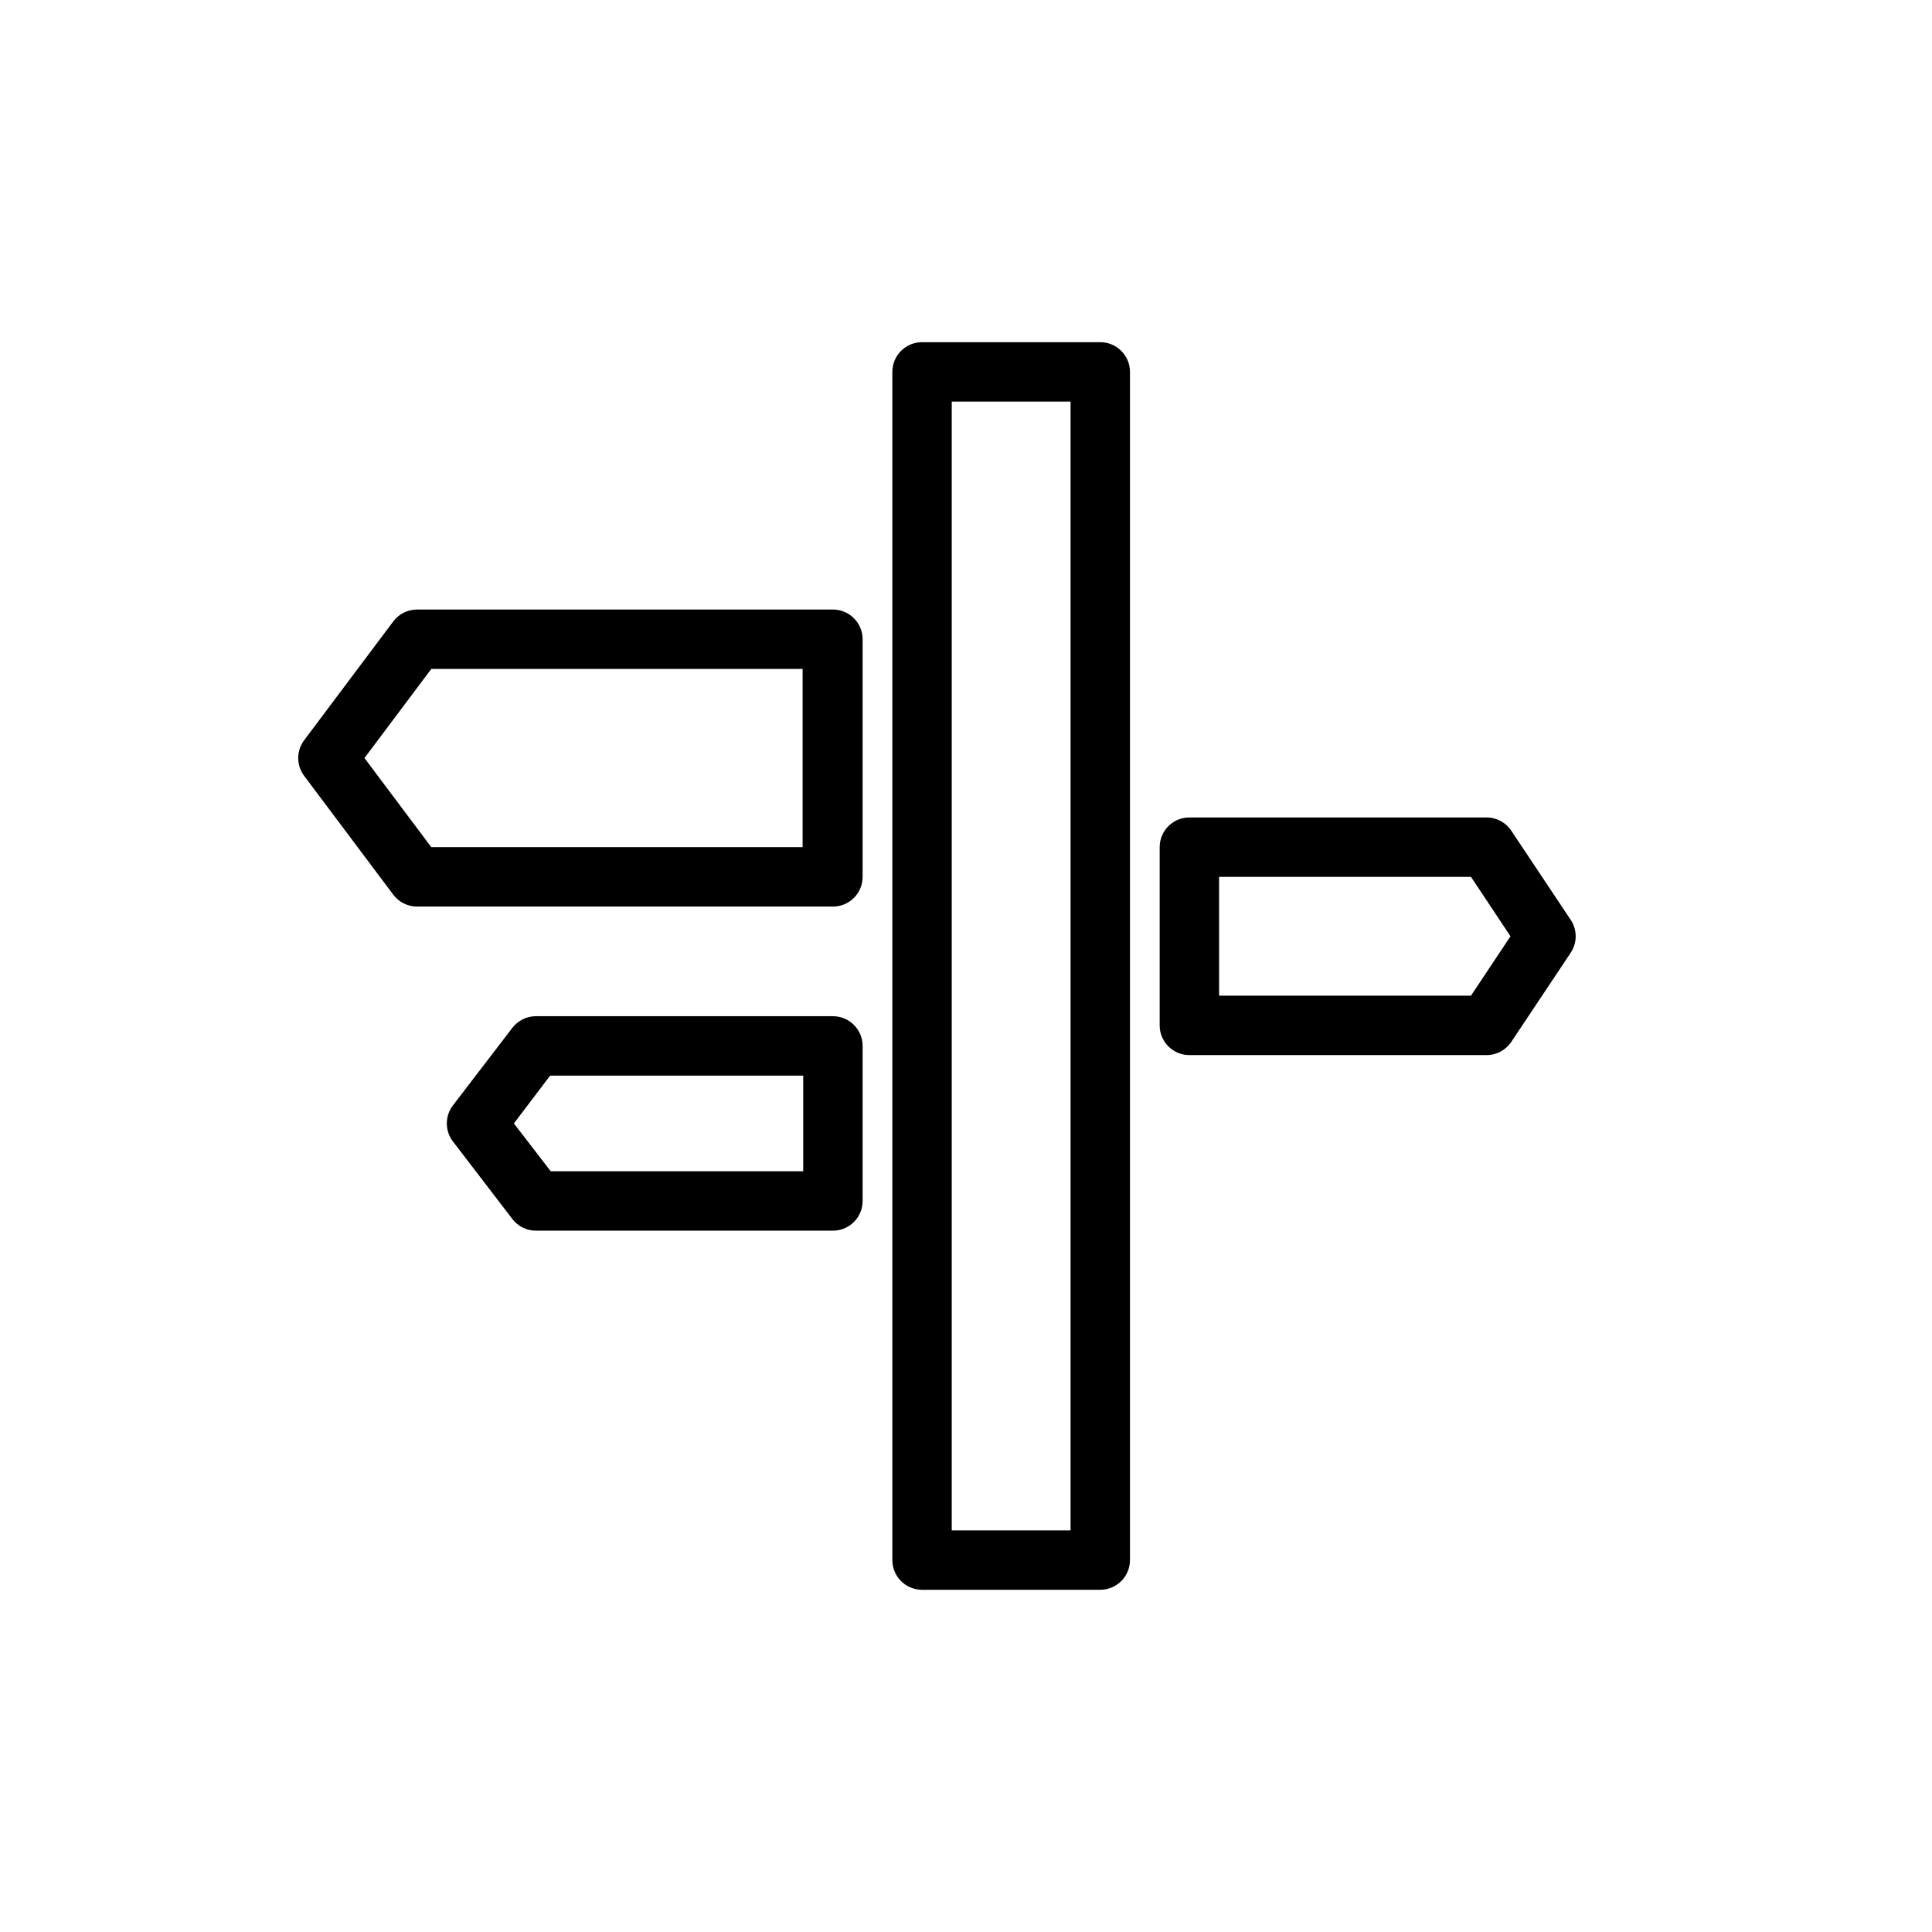<?xml version="1.0" encoding="UTF-8"?>
<!-- Uploaded to: SVG Repo, www.svgrepo.com, Generator: SVG Repo Mixer Tools -->
<svg fill="#000000" width="800px" height="800px" version="1.1" viewBox="144 144 512 512" xmlns="http://www.w3.org/2000/svg">
 <g>
  <path d="m435.58 565.31h-47.23c-4.348 0-7.871-3.527-7.871-7.875v-314.88c0-4.348 3.523-7.871 7.871-7.871h47.23c2.09 0 4.094 0.828 5.566 2.305 1.477 1.477 2.309 3.477 2.309 5.566v314.88c0 2.09-0.832 4.09-2.309 5.566-1.473 1.477-3.477 2.309-5.566 2.309zm-39.359-15.742h31.488v-299.14h-31.488z"/>
  <path d="m537.92 423.61h-78.723c-4.348 0-7.871-3.523-7.871-7.871v-47.23c0-4.348 3.523-7.875 7.871-7.875h78.723c2.66-0.012 5.148 1.32 6.609 3.543l15.742 23.617h0.004c1.73 2.629 1.73 6.031 0 8.66l-15.742 23.617-0.004-0.004c-1.461 2.223-3.949 3.559-6.609 3.543zm-70.848-15.742h66.754l10.469-15.742-10.469-15.746h-66.758z"/>
  <path d="m364.73 384.25h-110.21c-2.477 0-4.812-1.168-6.297-3.148l-23.617-31.488c-2.098-2.797-2.098-6.648 0-9.445l23.617-31.488c1.484-1.984 3.82-3.148 6.297-3.148h110.21c2.09 0 4.09 0.828 5.566 2.305 1.477 1.477 2.309 3.481 2.309 5.566v62.977c0 4.348-3.527 7.871-7.875 7.871zm-106.43-15.742h98.398l0.004-47.234h-98.402l-17.711 23.617z"/>
  <path d="m364.73 470.14h-78.719c-2.438-0.004-4.734-1.137-6.219-3.07l-15.742-20.547-0.004 0.004c-2.176-2.832-2.176-6.773 0-9.605l15.742-20.547h0.004c1.484-1.93 3.781-3.062 6.219-3.07h78.719c2.09 0 4.09 0.832 5.566 2.309s2.309 3.477 2.309 5.566v41.094-0.004c0 2.09-0.832 4.09-2.309 5.566-1.477 1.477-3.477 2.305-5.566 2.305zm-74.785-15.742h66.914v-25.348h-67.07l-9.602 12.672z"/>
 </g>
</svg>